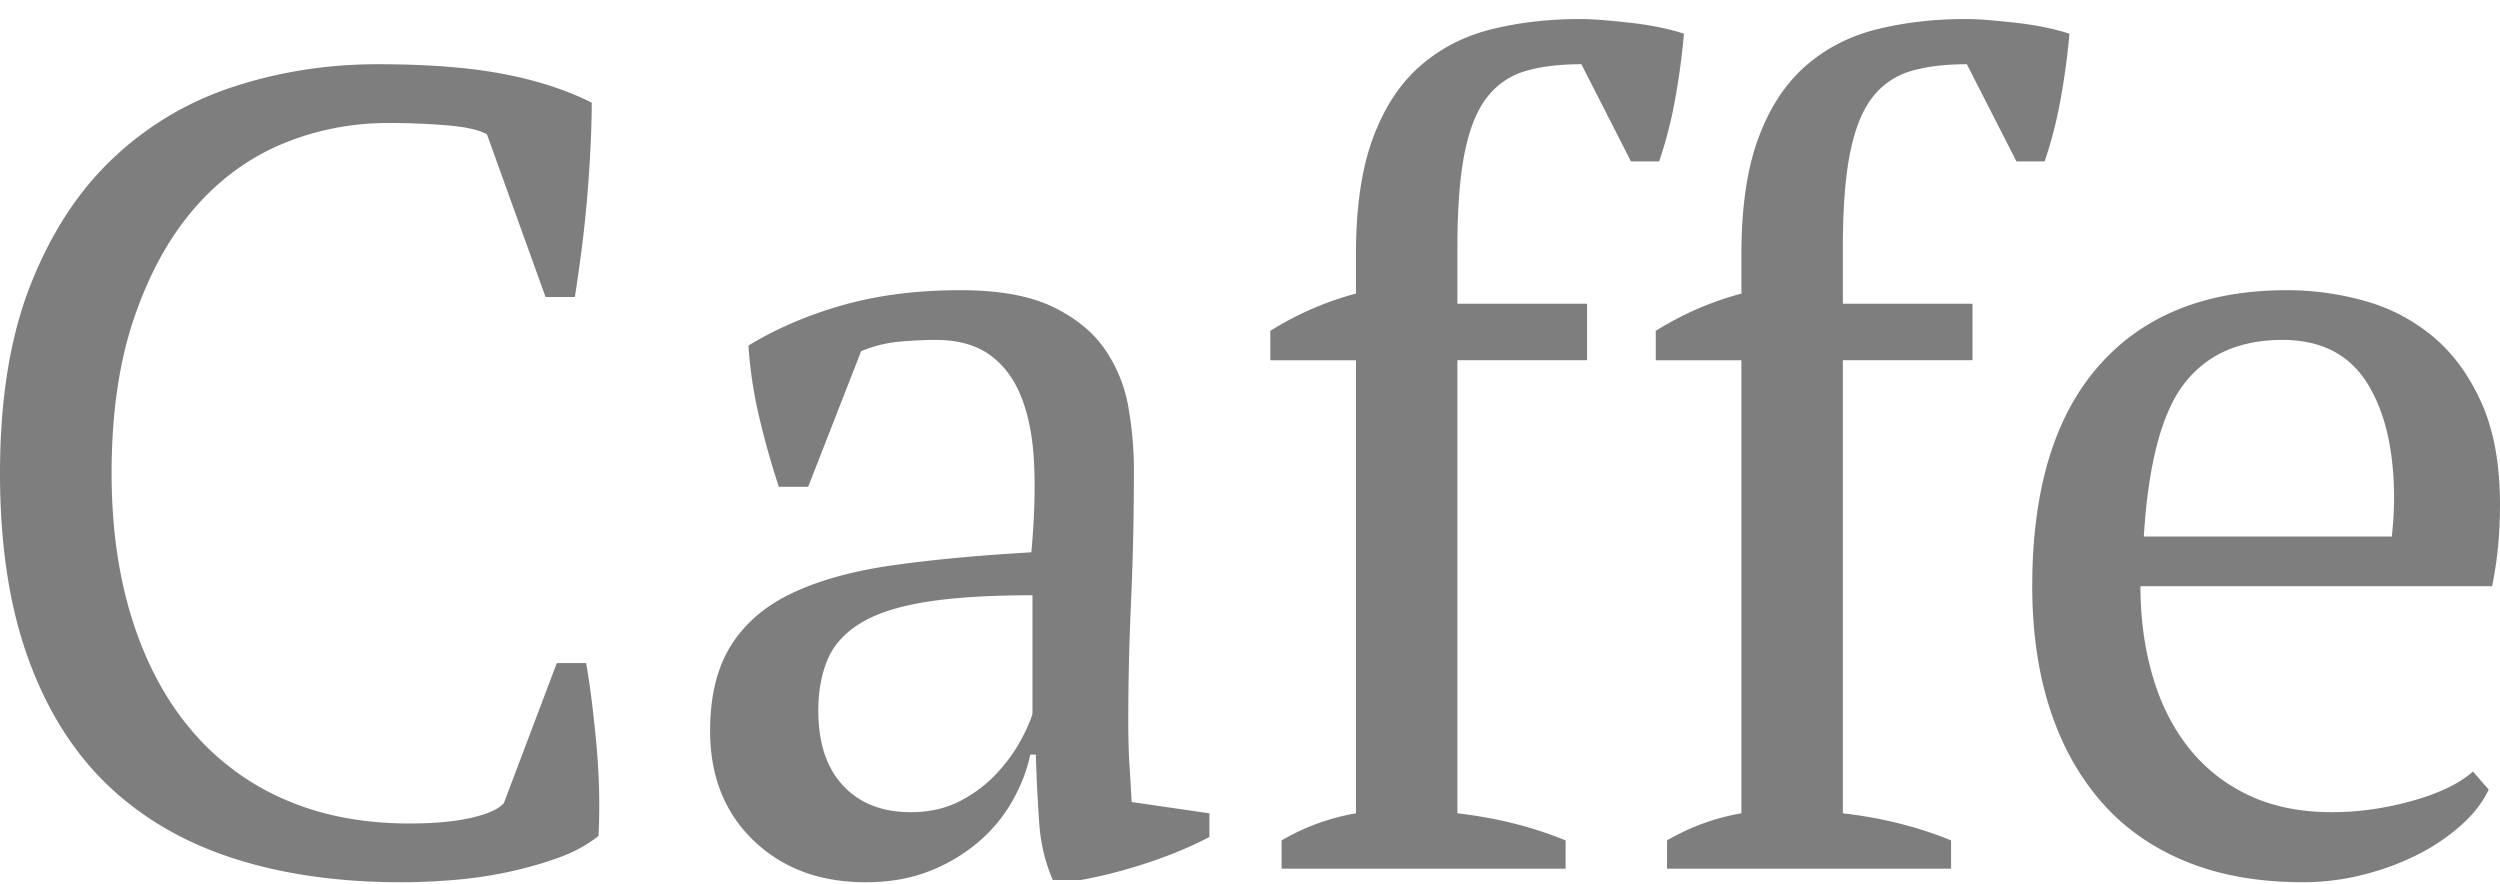 <?xml version="1.0" encoding="UTF-8"?> <svg xmlns="http://www.w3.org/2000/svg" width="116" height="41" fill="none"><path d="M25.836 30.765h1.36c.174.979.33 2.21.47 3.696.14 1.486.175 2.927.105 4.325-.523.42-1.15.76-1.883 1.023a18.11 18.11 0 01-2.327.655c-.828.176-1.667.299-2.51.367-.855.07-1.665.105-2.432.105-2.93 0-5.544-.376-7.845-1.127-2.302-.752-4.245-1.897-5.832-3.434-1.586-1.538-2.806-3.504-3.66-5.898C.426 28.083 0 25.243 0 21.957c0-3.424.47-6.334 1.412-8.728S3.626 8.878 5.23 7.358a14.703 14.703 0 015.596-3.33c2.127-.698 4.358-1.048 6.694-1.048 2.302 0 4.237.149 5.806.446 1.569.297 2.946.743 4.131 1.337 0 .559-.017 1.214-.052 1.966a65.55 65.55 0 01-.157 2.385c-.07.839-.157 1.66-.261 2.464-.105.804-.21 1.538-.314 2.202h-1.36l-2.72-7.55c-.383-.21-1.02-.349-1.909-.419-.878-.07-1.76-.104-2.64-.105-1.744 0-3.391.324-4.943.97-1.551.647-2.911 1.643-4.08 2.988-1.167 1.346-2.1 3.041-2.797 5.086-.698 2.044-1.046 4.447-1.046 7.208 0 2.481.313 4.727.941 6.737.628 2.01 1.534 3.722 2.72 5.137a11.759 11.759 0 004.34 3.25c1.709.752 3.644 1.128 5.806 1.128 1.15 0 2.11-.088 2.876-.263.767-.174 1.273-.401 1.517-.681l2.458-6.5zm26.516 2.674c0 .769.017 1.433.052 1.992.035.56.07 1.153.105 1.783l3.608.524v1.1c-.871.455-1.839.857-2.902 1.206-1.064.35-2.084.612-3.06.787h-1.308a8.082 8.082 0 01-.627-2.648 75.478 75.478 0 01-.157-3.171h-.261c-.14.699-.41 1.406-.811 2.123a7.13 7.13 0 01-1.569 1.913 7.963 7.963 0 01-2.275 1.363c-.872.35-1.865.525-2.981.525-2.127 0-3.861-.647-5.204-1.94-1.342-1.293-2.013-2.988-2.013-5.085 0-1.608.322-2.927.967-3.958.645-1.031 1.595-1.844 2.85-2.438 1.256-.594 2.807-1.022 4.655-1.285 1.848-.262 3.992-.463 6.433-.602.14-1.503.183-2.858.13-4.063-.052-1.206-.243-2.237-.575-3.093-.33-.857-.819-1.52-1.464-1.992s-1.49-.708-2.537-.708c-.488 0-1.037.026-1.647.078a6.071 6.071 0 00-1.804.446l-2.458 6.291h-1.36a36.997 36.997 0 01-.915-3.25 20.185 20.185 0 01-.497-3.303c1.325-.804 2.798-1.433 4.42-1.887 1.62-.455 3.425-.682 5.412-.682 1.778 0 3.199.254 4.263.76 1.063.507 1.874 1.162 2.432 1.966a6.695 6.695 0 011.098 2.674c.173.969.26 1.951.261 2.936 0 2.097-.043 4.115-.13 6.055-.088 1.94-.131 3.8-.131 5.583zm-10.094 4.246c.871 0 1.639-.175 2.301-.524a6.195 6.195 0 001.674-1.258c.453-.49.82-.987 1.098-1.494.279-.507.47-.935.575-1.285V27.62c-2.022 0-3.678.105-4.968.314-1.29.21-2.301.542-3.034.996-.732.455-1.237 1.023-1.516 1.704-.279.682-.419 1.46-.419 2.333 0 1.503.384 2.665 1.151 3.486.767.822 1.813 1.232 3.138 1.232zM73.324.883c.314 0 .68.018 1.098.053.418.035.854.078 1.308.13.453.053.889.123 1.307.21.418.088.785.184 1.098.289a32.72 32.72 0 01-.444 3.224 19.541 19.541 0 01-.706 2.7h-1.308L73.376 2.98c-1.011 0-1.874.105-2.589.315A3.467 3.467 0 0069.01 4.5c-.47.594-.82 1.45-1.046 2.568-.227 1.119-.34 2.587-.34 4.404v2.621h6.015v2.621h-6.015v21.023c1.813.21 3.487.629 5.02 1.258v1.31H59.466v-1.31a10.266 10.266 0 013.451-1.258V16.715h-3.975v-1.363a14.457 14.457 0 013.975-1.73v-1.835c0-2.166.262-3.958.785-5.373s1.255-2.534 2.196-3.355c.942-.821 2.049-1.39 3.321-1.704 1.273-.314 2.641-.472 4.106-.472zm17.886 0c.314 0 .68.018 1.098.053.419.035.855.078 1.308.13.453.053.889.123 1.307.21.419.088.785.184 1.099.289a32.75 32.75 0 01-.445 3.224 19.541 19.541 0 01-.706 2.7h-1.307L91.262 2.98c-1.01 0-1.874.105-2.588.315A3.467 3.467 0 0086.895 4.5c-.47.594-.819 1.45-1.046 2.568-.226 1.119-.34 2.587-.34 4.404v2.621h6.015v2.621h-6.015v21.023c1.814.21 3.487.629 5.021 1.258v1.31H77.35v-1.31a10.265 10.265 0 013.452-1.258V16.715h-3.975v-1.363a14.457 14.457 0 013.975-1.73v-1.835c0-2.166.262-3.958.785-5.373s1.255-2.534 2.197-3.355c.94-.821 2.048-1.39 3.32-1.704 1.273-.314 2.642-.472 4.106-.472zm24.267 35.754c-.279.594-.715 1.153-1.308 1.678a9.432 9.432 0 01-2.039 1.363c-.767.384-1.604.69-2.511.917-.906.227-1.837.342-2.771.34-2.057 0-3.871-.323-5.44-.97-1.569-.646-2.876-1.572-3.922-2.778-1.046-1.206-1.84-2.647-2.38-4.325-.54-1.677-.81-3.565-.81-5.662 0-4.473 1.028-7.88 3.085-10.222 2.058-2.342 4.969-3.513 8.734-3.513 1.22 0 2.435.168 3.609.498a8.455 8.455 0 013.164 1.652c.924.769 1.674 1.79 2.249 3.067.575 1.275.863 2.857.863 4.744 0 .594-.026 1.197-.078 1.809a18.162 18.162 0 01-.288 1.966H99.317c0 1.467.183 2.84.549 4.115.366 1.276.915 2.385 1.647 3.329a7.715 7.715 0 002.772 2.228c1.116.541 2.423.812 3.922.812 1.221 0 2.459-.175 3.714-.524 1.255-.35 2.196-.804 2.824-1.363l.732.839zm-9.571-20.865c-1.987 0-3.504.673-4.55 2.018-1.046 1.346-1.673 3.714-1.883 7.104h11.506c.035-.315.061-.62.079-.918.017-.288.026-.576.026-.865 0-2.236-.419-4.019-1.255-5.347-.837-1.328-2.145-1.992-3.923-1.992z" fill="#7E7E7E"></path></svg> 